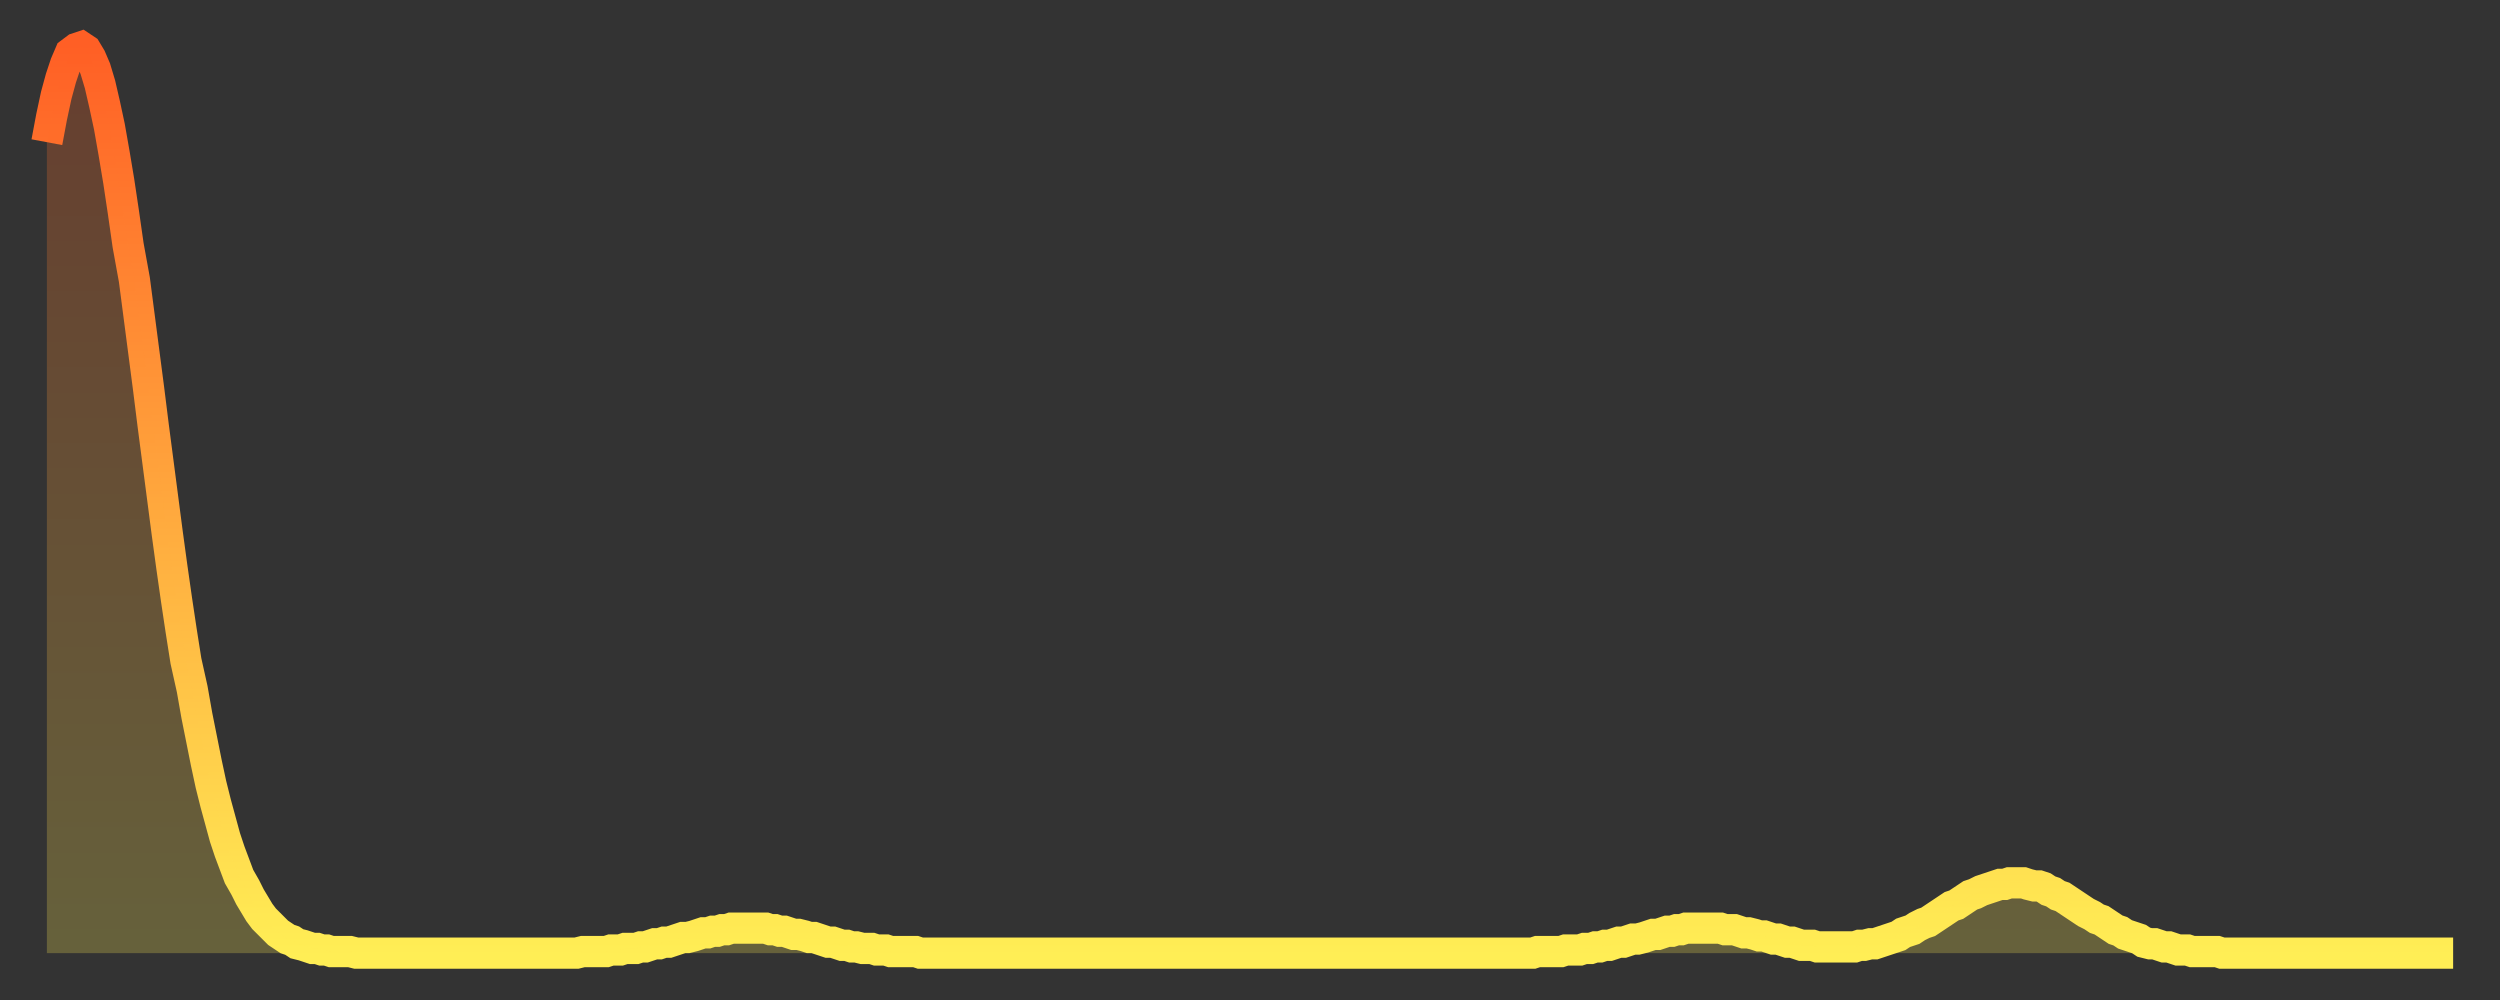 <?xml version="1.0" encoding="utf-8" ?>
<svg baseProfile="full" height="64" version="1.1" width="160" xmlns="http://www.w3.org/2000/svg" xmlns:ev="http://www.w3.org/2001/xml-events" xmlns:xlink="http://www.w3.org/1999/xlink"><rect width="100%" height="100%" fill="#333333" stroke="none"/><defs><linearGradient id="id477778" x1="0" x2="0" y1="0" y2="1"><stop offset="0%" stop-color="#ff5f25" /><stop offset="50%" stop-color="#ffa73d" /><stop offset="100%" stop-color="#ffee55" /></linearGradient></defs><g transform="translate(3,3)"><g><path d="M 0.0 6.1 0.3 4.5 0.6 3.1 0.9 2.0 1.2 1.1 1.5 0.4 1.9 0.1 2.2 0.0 2.5 0.2 2.8 0.7 3.1 1.4 3.4 2.4 3.7 3.7 4.0 5.1 4.3 6.8 4.6 8.6 4.9 10.6 5.2 12.7 5.6 14.9 5.9 17.2 6.2 19.5 6.5 21.8 6.8 24.2 7.1 26.5 7.4 28.8 7.7 31.1 8.0 33.3 8.3 35.4 8.6 37.4 8.9 39.3 9.3 41.1 9.6 42.8 9.9 44.3 10.2 45.8 10.5 47.2 10.8 48.4 11.1 49.5 11.4 50.6 11.7 51.5 12.0 52.3 12.3 53.1 12.7 53.8 13.0 54.4 13.3 54.9 13.6 55.4 13.9 55.8 14.2 56.1 14.5 56.4 14.8 56.7 15.1 56.9 15.4 57.1 15.7 57.2 16.0 57.4 16.4 57.5 16.7 57.6 17.0 57.7 17.3 57.7 17.6 57.8 17.9 57.8 18.2 57.9 18.5 57.9 18.8 57.9 19.1 57.9 19.4 57.9 19.8 58.0 20.1 58.0 20.4 58.0 20.7 58.0 21.0 58.0 21.3 58.0 21.6 58.0 21.9 58.0 22.2 58.0 22.5 58.0 22.8 58.0 23.1 58.0 23.5 58.0 23.8 58.0 24.1 58.0 24.4 58.0 24.7 58.0 25.0 58.0 25.3 58.0 25.6 58.0 25.9 58.0 26.2 58.0 26.5 58.0 26.8 58.0 27.2 58.0 27.5 58.0 27.8 58.0 28.1 58.0 28.4 58.0 28.7 58.0 29.0 58.0 29.3 58.0 29.6 58.0 29.9 58.0 30.2 58.0 30.6 58.0 30.9 58.0 31.2 58.0 31.5 58.0 31.8 58.0 32.1 58.0 32.4 58.0 32.7 58.0 33.0 58.0 33.3 58.0 33.6 58.0 33.9 58.0 34.3 57.9 34.6 57.9 34.9 57.9 35.2 57.9 35.5 57.9 35.8 57.9 36.1 57.8 36.4 57.8 36.7 57.8 37.0 57.7 37.3 57.7 37.7 57.7 38.0 57.6 38.3 57.6 38.6 57.5 38.9 57.4 39.2 57.4 39.5 57.3 39.8 57.3 40.1 57.2 40.4 57.1 40.7 57.0 41.0 57.0 41.4 56.9 41.7 56.8 42.0 56.7 42.3 56.7 42.6 56.6 42.9 56.6 43.2 56.5 43.5 56.5 43.8 56.4 44.1 56.4 44.4 56.4 44.7 56.4 45.1 56.4 45.4 56.4 45.7 56.4 46.0 56.4 46.3 56.5 46.6 56.5 46.9 56.6 47.2 56.6 47.5 56.7 47.8 56.8 48.1 56.8 48.5 56.9 48.8 57.0 49.1 57.0 49.4 57.1 49.7 57.2 50.0 57.3 50.3 57.3 50.6 57.4 50.9 57.5 51.2 57.5 51.5 57.6 51.8 57.6 52.2 57.7 52.5 57.7 52.8 57.7 53.1 57.8 53.4 57.8 53.7 57.8 54.0 57.9 54.3 57.9 54.6 57.9 54.9 57.9 55.2 57.9 55.6 57.9 55.9 58.0 56.2 58.0 56.5 58.0 56.8 58.0 57.1 58.0 57.4 58.0 57.7 58.0 58.0 58.0 58.3 58.0 58.6 58.0 58.9 58.0 59.3 58.0 59.6 58.0 59.9 58.0 60.2 58.0 60.5 58.0 60.8 58.0 61.1 58.0 61.4 58.0 61.7 58.0 62.0 58.0 62.3 58.0 62.6 58.0 63.0 58.0 63.3 58.0 63.6 58.0 63.9 58.0 64.2 58.0 64.5 58.0 64.8 58.0 65.1 58.0 65.4 58.0 65.7 58.0 66.0 58.0 66.4 58.0 66.7 58.0 67.0 58.0 67.3 58.0 67.6 58.0 67.9 58.0 68.2 58.0 68.5 58.0 68.8 58.0 69.1 58.0 69.4 58.0 69.7 58.0 70.1 58.0 70.4 58.0 70.7 58.0 71.0 58.0 71.3 58.0 71.6 58.0 71.9 58.0 72.2 58.0 72.5 58.0 72.8 58.0 73.1 58.0 73.5 58.0 73.8 58.0 74.1 58.0 74.4 58.0 74.7 58.0 75.0 58.0 75.3 58.0 75.6 58.0 75.9 58.0 76.2 58.0 76.5 58.0 76.8 58.0 77.2 58.0 77.5 58.0 77.8 58.0 78.1 58.0 78.4 58.0 78.7 58.0 79.0 58.0 79.3 58.0 79.6 58.0 79.9 58.0 80.2 58.0 80.5 58.0 80.9 58.0 81.2 58.0 81.5 58.0 81.8 58.0 82.1 58.0 82.4 58.0 82.7 58.0 83.0 58.0 83.3 58.0 83.6 58.0 83.9 58.0 84.3 58.0 84.6 58.0 84.9 58.0 85.2 58.0 85.5 58.0 85.8 58.0 86.1 58.0 86.4 58.0 86.7 58.0 87.0 58.0 87.3 58.0 87.6 58.0 88.0 58.0 88.3 58.0 88.6 58.0 88.9 58.0 89.2 58.0 89.5 58.0 89.8 58.0 90.1 58.0 90.4 58.0 90.7 58.0 91.0 58.0 91.4 58.0 91.7 58.0 92.0 58.0 92.3 58.0 92.6 58.0 92.9 58.0 93.2 58.0 93.5 58.0 93.8 58.0 94.1 58.0 94.4 58.0 94.7 58.0 95.1 58.0 95.4 57.9 95.7 57.9 96.0 57.9 96.3 57.9 96.6 57.9 96.9 57.9 97.2 57.8 97.5 57.8 97.8 57.8 98.1 57.8 98.4 57.7 98.8 57.7 99.1 57.6 99.4 57.6 99.7 57.5 100.0 57.5 100.3 57.4 100.6 57.3 100.9 57.3 101.2 57.2 101.5 57.1 101.8 57.1 102.2 57.0 102.5 56.9 102.8 56.8 103.1 56.8 103.4 56.7 103.7 56.6 104.0 56.6 104.3 56.5 104.6 56.5 104.9 56.4 105.2 56.4 105.5 56.4 105.9 56.4 106.2 56.4 106.5 56.4 106.8 56.4 107.1 56.4 107.4 56.5 107.7 56.5 108.0 56.5 108.3 56.6 108.6 56.7 108.9 56.7 109.3 56.8 109.6 56.9 109.9 56.9 110.2 57.0 110.5 57.1 110.8 57.1 111.1 57.2 111.4 57.3 111.7 57.3 112.0 57.4 112.3 57.5 112.6 57.5 113.0 57.5 113.3 57.6 113.6 57.6 113.9 57.6 114.2 57.6 114.5 57.6 114.8 57.6 115.1 57.6 115.4 57.6 115.7 57.6 116.0 57.5 116.3 57.5 116.7 57.4 117.0 57.4 117.3 57.3 117.6 57.2 117.9 57.1 118.2 57.0 118.5 56.9 118.8 56.7 119.1 56.6 119.4 56.5 119.7 56.3 120.1 56.1 120.4 56.0 120.7 55.8 121.0 55.6 121.3 55.4 121.6 55.2 121.9 55.0 122.2 54.9 122.5 54.7 122.8 54.5 123.1 54.3 123.4 54.2 123.8 54.0 124.1 53.9 124.4 53.8 124.7 53.7 125.0 53.6 125.3 53.6 125.6 53.5 125.9 53.5 126.2 53.5 126.5 53.5 126.8 53.6 127.2 53.7 127.5 53.7 127.8 53.8 128.1 54.0 128.4 54.1 128.7 54.3 129.0 54.4 129.3 54.6 129.6 54.8 129.9 55.0 130.2 55.2 130.5 55.4 130.9 55.6 131.2 55.8 131.5 55.9 131.8 56.1 132.1 56.3 132.4 56.5 132.7 56.6 133.0 56.8 133.3 56.9 133.6 57.0 133.9 57.1 134.2 57.3 134.6 57.4 134.9 57.4 135.2 57.5 135.5 57.6 135.8 57.6 136.1 57.7 136.4 57.8 136.7 57.8 137.0 57.8 137.3 57.9 137.6 57.9 138.0 57.9 138.3 57.9 138.6 57.9 138.9 57.9 139.2 58.0 139.5 58.0 139.8 58.0 140.1 58.0 140.4 58.0 140.7 58.0 141.0 58.0 141.3 58.0 141.7 58.0 142.0 58.0 142.3 58.0 142.6 58.0 142.9 58.0 143.2 58.0 143.5 58.0 143.8 58.0 144.1 58.0 144.4 58.0 144.7 58.0 145.1 58.0 145.4 58.0 145.7 58.0 146.0 58.0 146.3 58.0 146.6 58.0 146.9 58.0 147.2 58.0 147.5 58.0 147.8 58.0 148.1 58.0 148.4 58.0 148.8 58.0 149.1 58.0 149.4 58.0 149.7 58.0 150.0 58.0 150.3 58.0 150.6 58.0 150.9 58.0 151.2 58.0 151.5 58.0 151.8 58.0 152.1 58.0 152.5 58.0 152.8 58.0 153.1 58.0 153.4 58.0 153.7 58.0 154.0 58.0" fill="none" id="graph-curve" opacity="1" stroke="url(#id477778)" stroke-width="2" /><path d="M 0 58 L 0.0 6.1 0.3 4.5 0.6 3.1 0.9 2.0 1.2 1.1 1.5 0.4 1.9 0.1 2.2 0.0 2.5 0.2 2.8 0.7 3.1 1.4 3.4 2.4 3.7 3.7 4.0 5.1 4.3 6.8 4.6 8.6 4.9 10.6 5.2 12.7 5.6 14.9 5.9 17.2 6.2 19.5 6.5 21.8 6.8 24.2 7.1 26.5 7.4 28.8 7.7 31.1 8.0 33.3 8.3 35.4 8.6 37.4 8.9 39.3 9.3 41.1 9.6 42.8 9.9 44.3 10.2 45.8 10.5 47.2 10.8 48.4 11.1 49.5 11.4 50.6 11.7 51.5 12.0 52.3 12.3 53.1 12.7 53.8 13.0 54.4 13.3 54.9 13.6 55.4 13.9 55.8 14.2 56.1 14.5 56.4 14.8 56.7 15.1 56.9 15.4 57.1 15.7 57.2 16.0 57.4 16.4 57.5 16.7 57.6 17.0 57.7 17.3 57.7 17.6 57.8 17.9 57.8 18.2 57.9 18.5 57.9 18.8 57.9 19.1 57.9 19.4 57.9 19.8 58.0 20.1 58.0 20.4 58.0 20.7 58.0 21.0 58.0 21.3 58.0 21.6 58.0 21.9 58.0 22.2 58.0 22.5 58.0 22.8 58.0 23.1 58.0 23.5 58.0 23.8 58.0 24.1 58.0 24.4 58.0 24.7 58.0 25.0 58.0 25.3 58.0 25.6 58.0 25.9 58.0 26.2 58.0 26.5 58.0 26.8 58.0 27.2 58.0 27.5 58.0 27.8 58.0 28.1 58.0 28.4 58.0 28.7 58.0 29.0 58.0 29.3 58.0 29.6 58.0 29.9 58.0 30.2 58.0 30.6 58.0 30.9 58.0 31.2 58.0 31.5 58.0 31.8 58.0 32.1 58.0 32.4 58.0 32.7 58.0 33.0 58.0 33.3 58.0 33.6 58.0 33.9 58.0 34.3 57.9 34.6 57.9 34.9 57.9 35.2 57.9 35.5 57.9 35.8 57.9 36.1 57.8 36.4 57.8 36.7 57.8 37.0 57.7 37.3 57.7 37.7 57.7 38.0 57.6 38.3 57.6 38.6 57.5 38.9 57.4 39.2 57.4 39.5 57.3 39.8 57.3 40.1 57.2 40.4 57.1 40.7 57.0 41.0 57.0 41.4 56.9 41.7 56.8 42.0 56.7 42.3 56.7 42.6 56.6 42.9 56.6 43.2 56.5 43.5 56.5 43.8 56.4 44.1 56.4 44.4 56.4 44.7 56.4 45.1 56.4 45.4 56.4 45.7 56.4 46.0 56.4 46.3 56.5 46.6 56.5 46.9 56.6 47.2 56.6 47.5 56.7 47.8 56.8 48.1 56.8 48.5 56.9 48.8 57.0 49.1 57.0 49.4 57.1 49.7 57.2 50.0 57.3 50.3 57.3 50.6 57.4 50.9 57.5 51.2 57.5 51.5 57.6 51.8 57.6 52.2 57.7 52.5 57.7 52.8 57.7 53.1 57.8 53.4 57.8 53.7 57.8 54.0 57.9 54.3 57.9 54.6 57.9 54.9 57.9 55.2 57.9 55.6 57.9 55.9 58.0 56.2 58.0 56.5 58.0 56.8 58.0 57.1 58.0 57.4 58.0 57.7 58.0 58.0 58.0 58.3 58.0 58.6 58.0 58.9 58.0 59.3 58.0 59.6 58.0 59.9 58.0 60.2 58.0 60.5 58.0 60.8 58.0 61.1 58.0 61.4 58.0 61.7 58.0 62.0 58.0 62.3 58.0 62.6 58.0 63.0 58.0 63.3 58.0 63.6 58.0 63.9 58.0 64.2 58.0 64.5 58.0 64.8 58.0 65.1 58.0 65.4 58.0 65.7 58.0 66.0 58.0 66.4 58.0 66.7 58.0 67.0 58.0 67.3 58.0 67.6 58.0 67.9 58.0 68.2 58.0 68.5 58.0 68.8 58.0 69.1 58.0 69.4 58.0 69.7 58.0 70.1 58.0 70.4 58.0 70.7 58.0 71.0 58.0 71.3 58.0 71.6 58.0 71.9 58.0 72.2 58.0 72.5 58.0 72.8 58.0 73.1 58.0 73.5 58.0 73.8 58.0 74.1 58.0 74.4 58.0 74.7 58.0 75.0 58.0 75.3 58.0 75.6 58.0 75.9 58.0 76.2 58.0 76.5 58.0 76.8 58.0 77.2 58.0 77.5 58.0 77.8 58.0 78.1 58.0 78.4 58.0 78.7 58.0 79.0 58.0 79.3 58.0 79.6 58.0 79.9 58.0 80.2 58.0 80.5 58.0 80.9 58.0 81.2 58.0 81.5 58.0 81.8 58.0 82.1 58.0 82.4 58.0 82.7 58.0 83.0 58.0 83.3 58.0 83.6 58.0 83.9 58.0 84.3 58.0 84.6 58.0 84.9 58.0 85.2 58.0 85.5 58.0 85.8 58.0 86.1 58.0 86.4 58.0 86.7 58.0 87.0 58.0 87.3 58.0 87.6 58.0 88.0 58.0 88.3 58.0 88.6 58.0 88.9 58.0 89.2 58.0 89.5 58.0 89.8 58.0 90.1 58.0 90.4 58.0 90.7 58.0 91.0 58.0 91.4 58.0 91.7 58.0 92.0 58.0 92.3 58.0 92.6 58.0 92.9 58.0 93.2 58.0 93.5 58.0 93.8 58.0 94.1 58.0 94.4 58.0 94.7 58.0 95.1 58.0 95.4 57.9 95.7 57.9 96.0 57.9 96.3 57.9 96.6 57.9 96.9 57.9 97.2 57.8 97.5 57.8 97.8 57.8 98.1 57.8 98.4 57.7 98.8 57.7 99.1 57.6 99.4 57.6 99.7 57.5 100.0 57.5 100.3 57.4 100.6 57.3 100.9 57.3 101.2 57.2 101.5 57.1 101.8 57.1 102.2 57.0 102.5 56.9 102.8 56.8 103.1 56.8 103.4 56.7 103.7 56.6 104.0 56.6 104.3 56.5 104.6 56.5 104.9 56.4 105.2 56.4 105.5 56.4 105.9 56.4 106.2 56.4 106.5 56.4 106.8 56.4 107.1 56.4 107.4 56.5 107.7 56.5 108.0 56.5 108.3 56.6 108.6 56.7 108.9 56.7 109.3 56.8 109.6 56.9 109.9 56.9 110.2 57.0 110.5 57.1 110.8 57.1 111.1 57.2 111.4 57.3 111.7 57.3 112.0 57.4 112.3 57.5 112.6 57.5 113.0 57.5 113.3 57.6 113.6 57.6 113.9 57.6 114.2 57.6 114.5 57.6 114.8 57.6 115.1 57.6 115.4 57.6 115.7 57.6 116.0 57.5 116.3 57.5 116.7 57.4 117.0 57.4 117.3 57.3 117.6 57.2 117.9 57.1 118.2 57.0 118.5 56.9 118.8 56.7 119.1 56.6 119.4 56.5 119.7 56.3 120.1 56.1 120.4 56.0 120.7 55.8 121.0 55.6 121.3 55.4 121.6 55.2 121.9 55.0 122.2 54.9 122.5 54.7 122.8 54.5 123.1 54.3 123.4 54.2 123.8 54.0 124.1 53.9 124.4 53.8 124.7 53.7 125.0 53.6 125.3 53.6 125.6 53.5 125.9 53.5 126.2 53.5 126.5 53.5 126.8 53.6 127.2 53.7 127.5 53.7 127.8 53.8 128.1 54.0 128.4 54.1 128.7 54.3 129.0 54.4 129.3 54.6 129.6 54.8 129.9 55.0 130.2 55.2 130.5 55.4 130.9 55.6 131.2 55.8 131.5 55.9 131.8 56.1 132.1 56.3 132.4 56.5 132.7 56.6 133.0 56.8 133.3 56.9 133.6 57.0 133.9 57.1 134.2 57.3 134.6 57.4 134.9 57.4 135.2 57.5 135.5 57.6 135.8 57.6 136.1 57.7 136.4 57.8 136.7 57.8 137.0 57.8 137.3 57.9 137.6 57.9 138.0 57.9 138.3 57.9 138.6 57.9 138.9 57.9 139.2 58.0 139.5 58.0 139.8 58.0 140.1 58.0 140.4 58.0 140.7 58.0 141.0 58.0 141.3 58.0 141.7 58.0 142.0 58.0 142.3 58.0 142.6 58.0 142.9 58.0 143.2 58.0 143.5 58.0 143.8 58.0 144.1 58.0 144.4 58.0 144.7 58.0 145.1 58.0 145.4 58.0 145.7 58.0 146.0 58.0 146.3 58.0 146.6 58.0 146.9 58.0 147.2 58.0 147.5 58.0 147.8 58.0 148.1 58.0 148.4 58.0 148.8 58.0 149.1 58.0 149.4 58.0 149.7 58.0 150.0 58.0 150.3 58.0 150.6 58.0 150.9 58.0 151.2 58.0 151.5 58.0 151.8 58.0 152.1 58.0 152.5 58.0 152.8 58.0 153.1 58.0 153.4 58.0 153.7 58.0 154.0 58.0 154 58" fill="url(#id477778)" fill-opacity=".25" id="graph-shadow" /></g></g></svg>